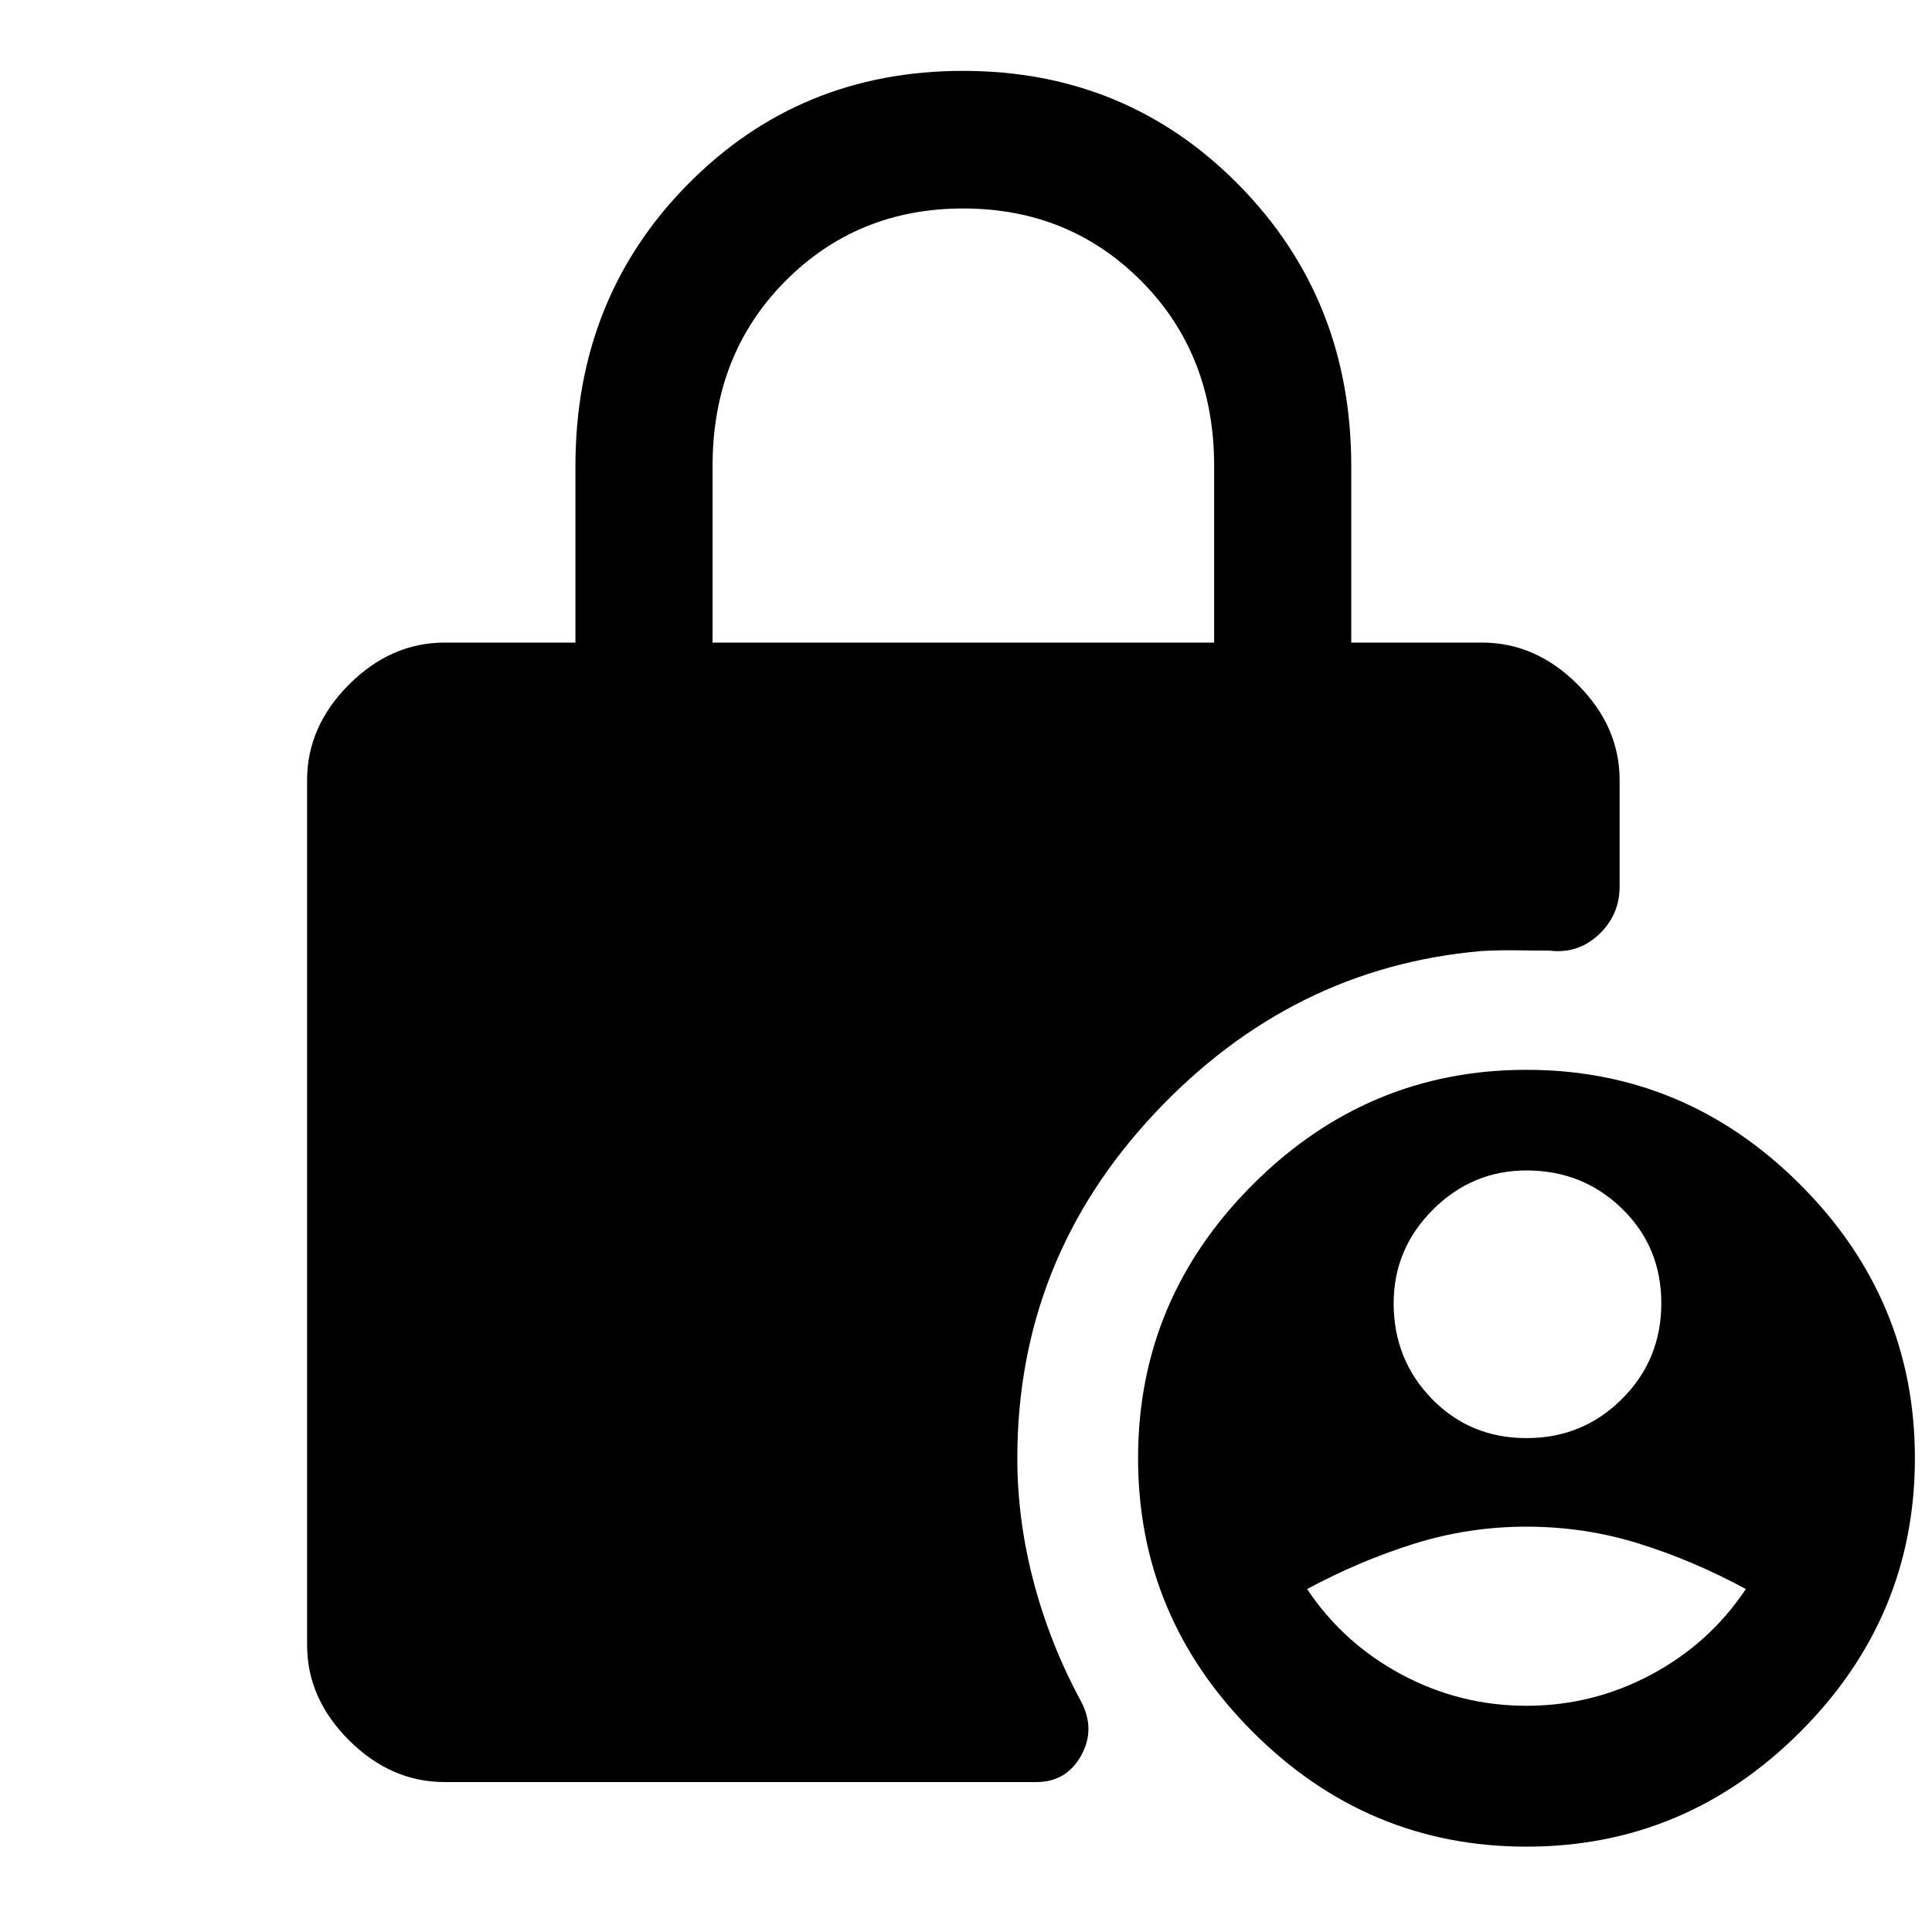 <svg xmlns="http://www.w3.org/2000/svg" width="48" height="48" viewBox="0 -960 960 960"><path d="M220.96-74.5q-26.7 0-47.54-20.77-20.83-20.76-20.83-47.36v-429.7q0-26.69 20.83-47.53 20.84-20.84 47.54-20.84h64.97v-87.73q0-83.24 55.66-139.8 55.66-56.55 136.92-56.55 81.25 0 137.09 56.71 55.83 56.72 55.83 139.64v87.73h64.98q26.7 0 47.54 20.84 20.83 20.84 20.83 47.53v52.81q0 14.19-10.36 23.91t-24.51 7.96q-7.43 0-15.87-.14-8.43-.14-17.63.33-94.65 8.11-162.78 80.78-68.13 72.66-68.13 171.27 0 30.74 8.14 61.55 8.14 30.82 23.43 59.1 7.47 13.91.14 27.09-7.34 13.17-22.25 13.17h-294ZM758.5-42.41q-79 0-136-57t-57-136q0-79 57-136t136-57q79 0 136 57t57 136q0 79-57 136t-136 57ZM354.07-640.7H603.3v-87.73q0-55.33-35.94-91.66-35.95-36.32-88.74-36.32-52.68 0-88.62 36.32-35.93 36.33-35.93 91.66v87.73ZM758.5-245.41q28 0 47.5-19.5t19.5-47.5q0-28-19.5-47t-47.5-19q-27 0-46.5 19.5t-19.5 46.5q0 28 19 47.5t47 19.5Zm0 133q33 0 62-15.5t47-42.5q-25.76-14-52.84-22.5-27.08-8.5-56.16-8.5-28.76 0-55.88 8.5t-53.12 22.5q18 27 47 42.5t62 15.5Z"/></svg>
